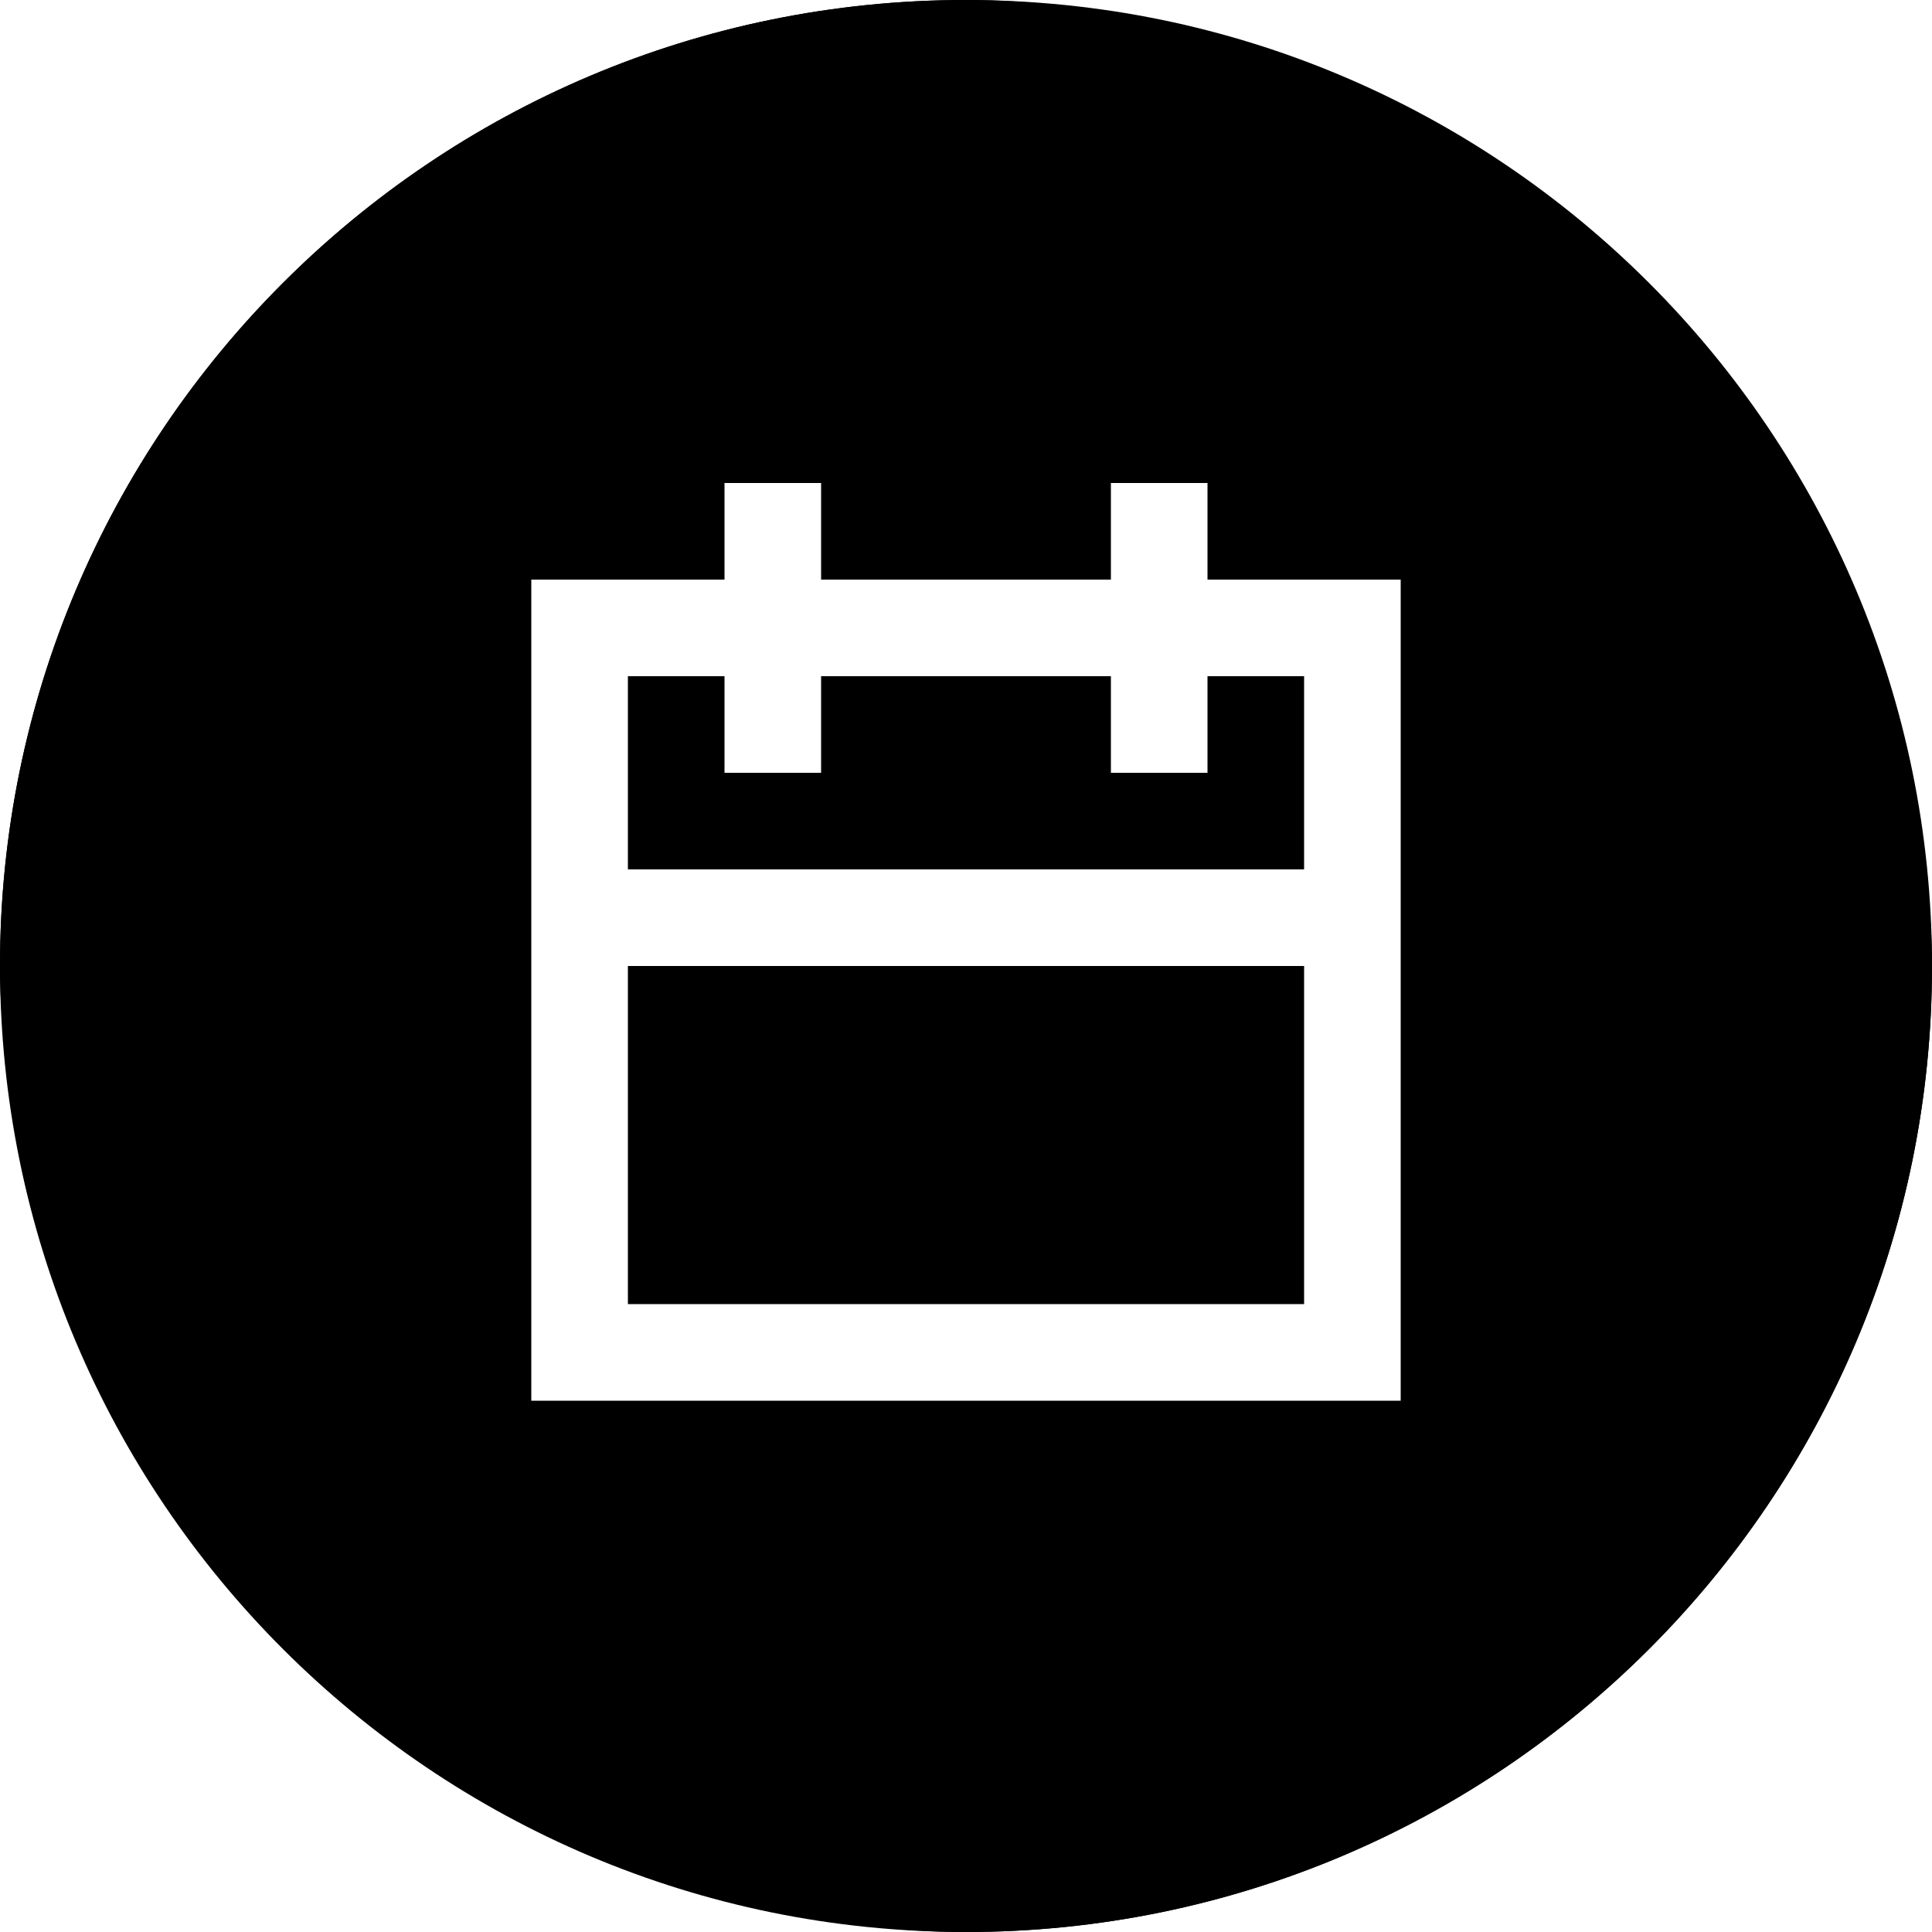 <svg width="80" height="80" viewBox="0 0 80 80" fill="none" xmlns="http://www.w3.org/2000/svg">
<g id="icon / 40 / ic_calendar_40">
<rect x="0.5" y="0.5" width="79" height="79" rx="39.5" stroke="black"/>
<g id="Subtract">
<path d="M30 28H26V36H54V28H50V32H46V28H34V32H30V28Z" fill="black"/>
<path d="M26 54V40H54V54H26Z" fill="black"/>
<path fill-rule="evenodd" clip-rule="evenodd" d="M40 80C62.091 80 80 62.091 80 40C80 17.909 62.091 0 40 0C17.909 0 0 17.909 0 40C0 62.091 17.909 80 40 80ZM50 20H46V24H34V20H30V24H22V58H58V24H50V20Z" fill="black"/>
</g>
</g>
</svg>
